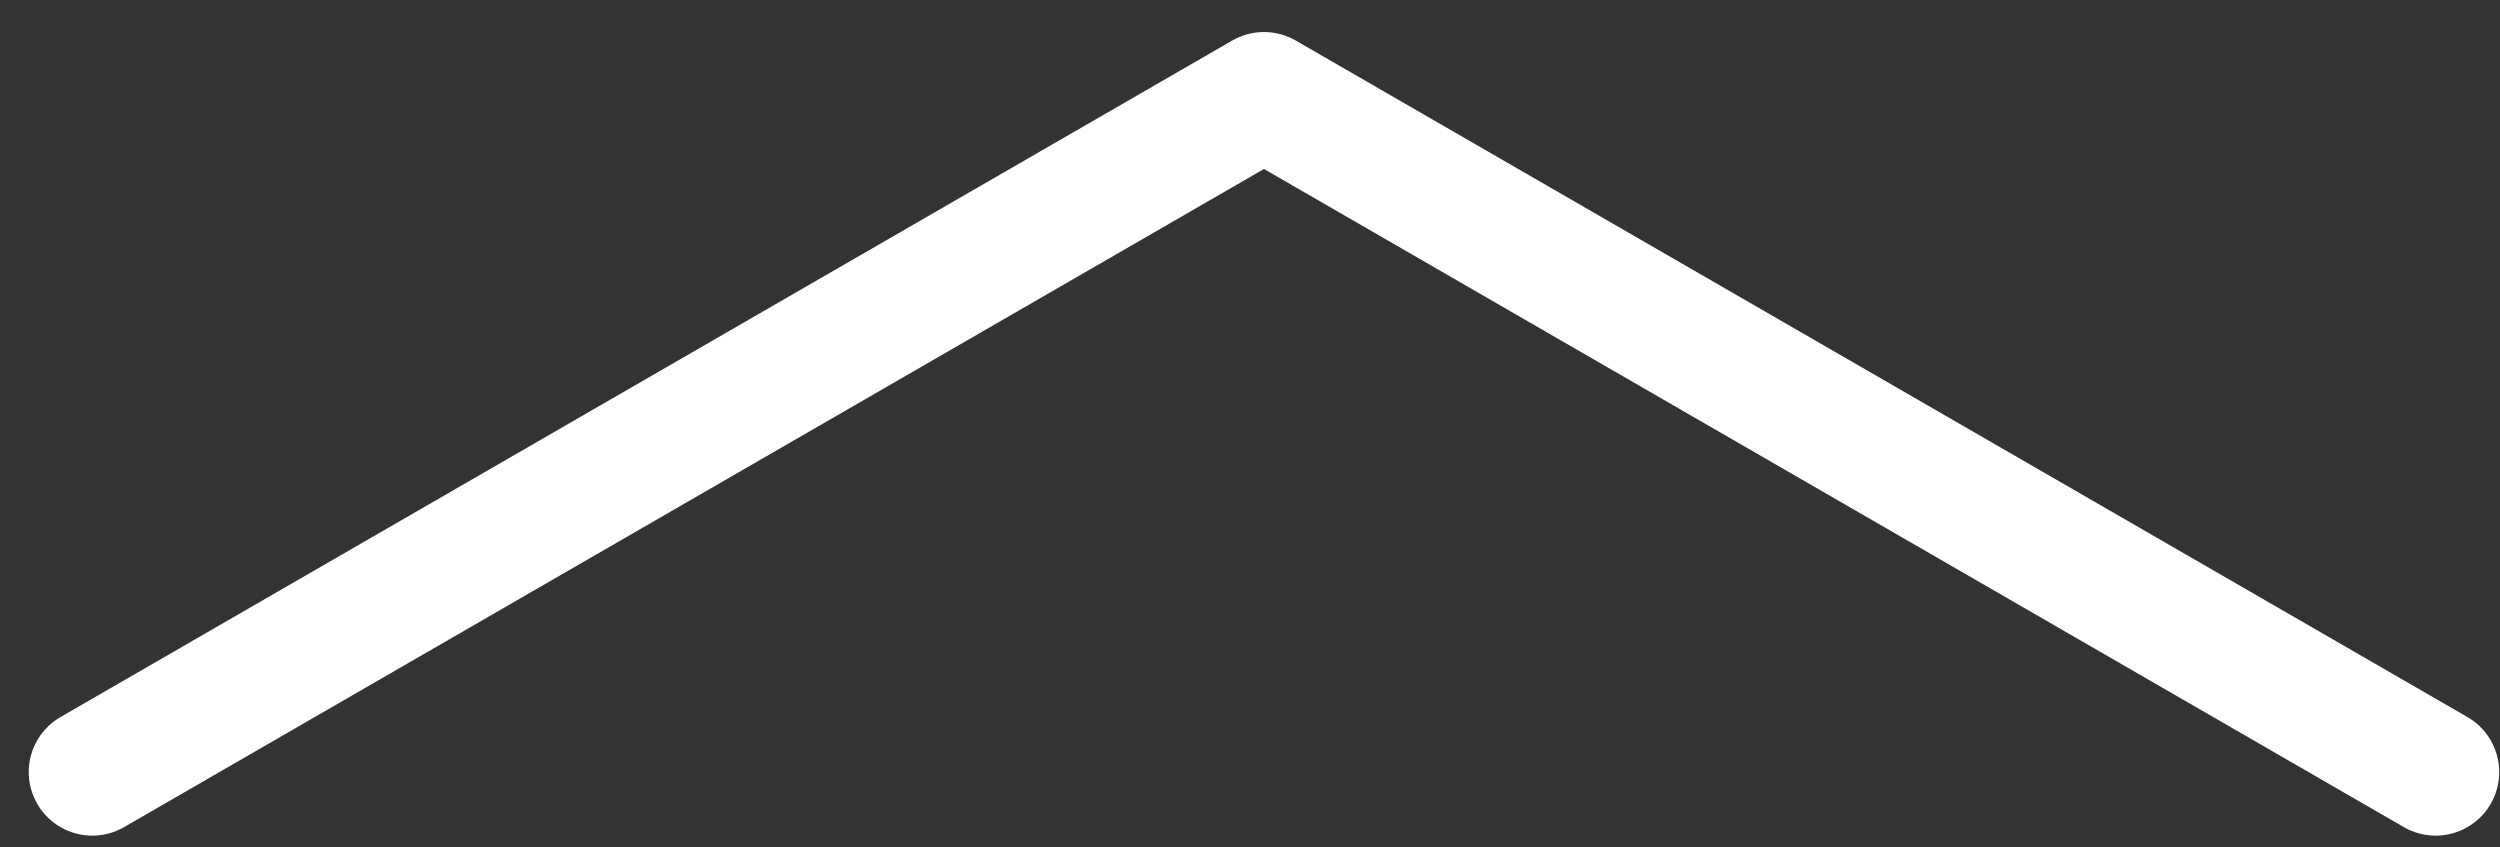 <svg width="59" height="20" viewBox="0 0 59 20" fill="none" xmlns="http://www.w3.org/2000/svg">
<rect x="0" y="0" width="59" height="20" fill="#333333" stroke="none"/>
<path d="M2.178 18.221L29.83 2.256L57.481 18.221" stroke="white" stroke-width="3" stroke-linecap="round" stroke-linejoin="round"/>
</svg>
